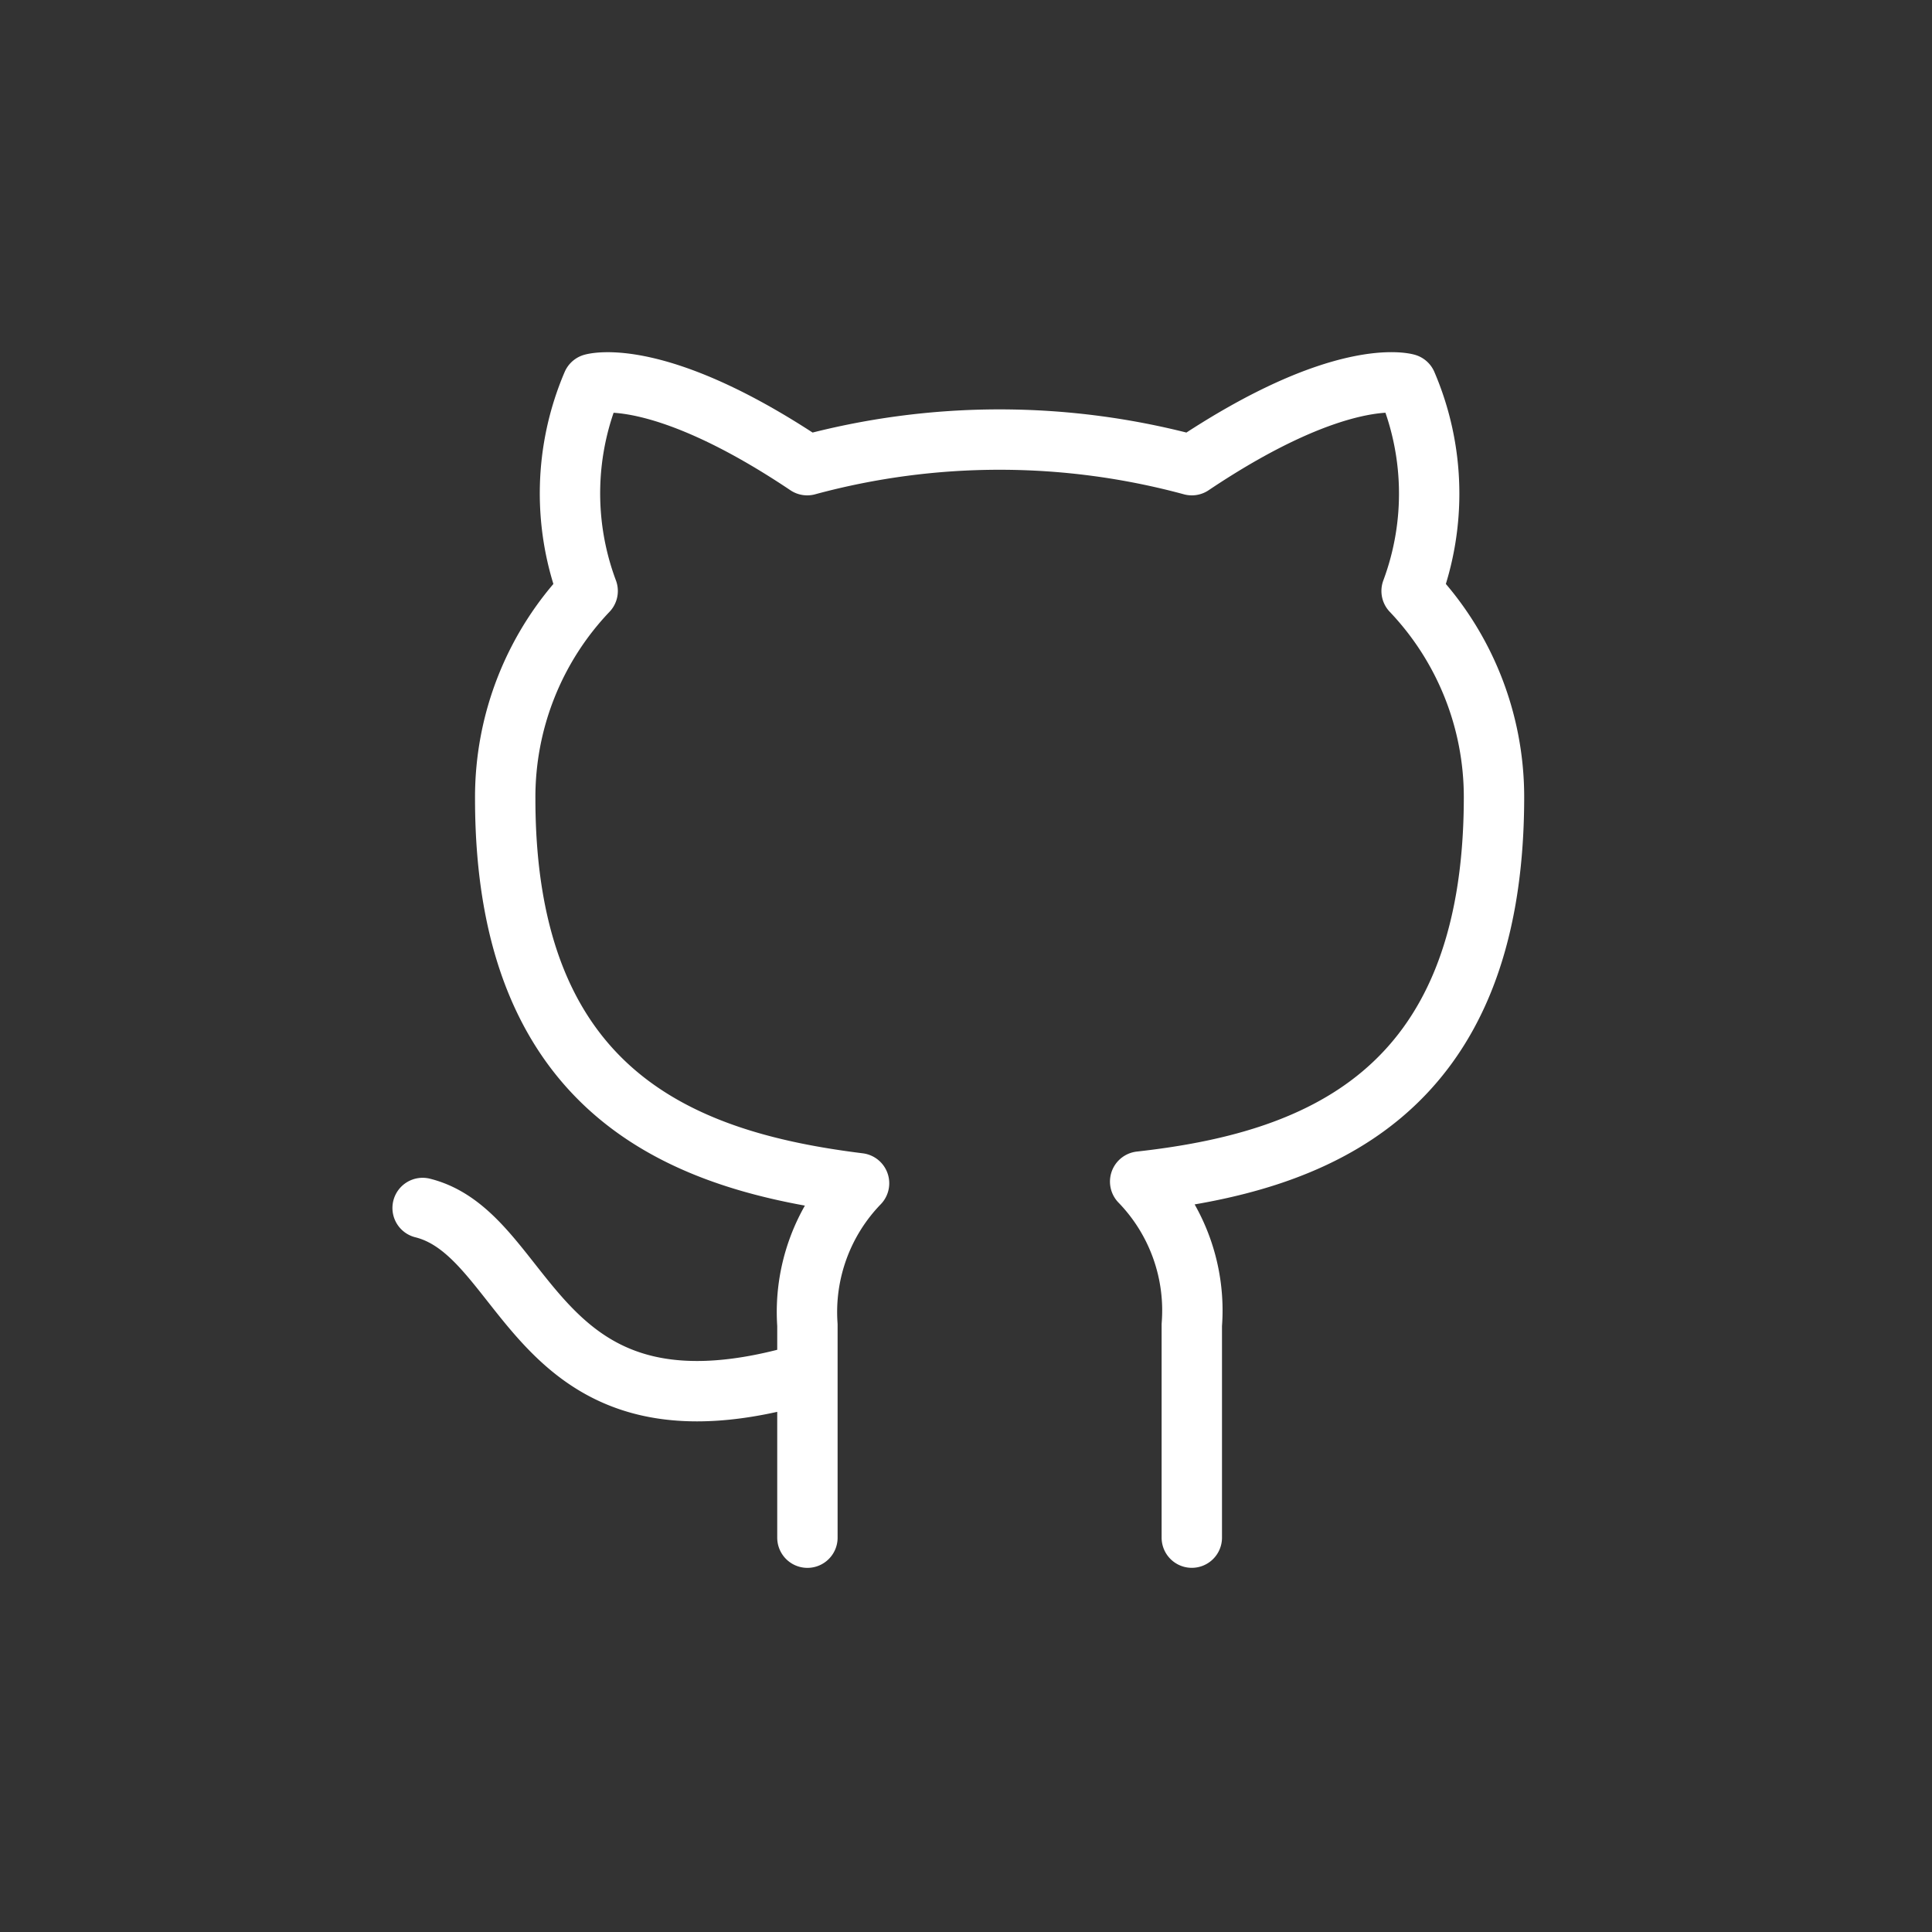 <?xml version="1.0" encoding="UTF-8"?> <svg xmlns="http://www.w3.org/2000/svg" id="Componente_28_1" data-name="Componente 28 – 1" width="48" height="48" viewBox="0 0 48 48"><rect x="0" y="0" width="48" height="48" fill="#333333" stroke="none"/><rect id="Rettangolo_59" data-name="Rettangolo 59" width="48" height="48" fill="#fff" opacity="0"></rect><path id="github" d="M11.555,25.58C4.73,27.627,4.73,22.167,2,21.485m19.11,8.19V24.392a4.6,4.6,0,0,0-1.283-3.563c4.286-.478,8.791-2.1,8.791-9.555a7.425,7.425,0,0,0-2.047-5.118,6.921,6.921,0,0,0-.124-5.147S24.837.532,21.11,3.03a18.264,18.264,0,0,0-9.555,0C7.829.532,6.218,1.01,6.218,1.01A6.921,6.921,0,0,0,6.1,6.156a7.426,7.426,0,0,0-2.048,5.16c0,7.4,4.5,9.023,8.791,9.555a4.6,4.6,0,0,0-1.283,3.522v5.283" transform="translate(8.5 8.527)" fill="none" stroke="#fff" stroke-linecap="round" stroke-linejoin="round" stroke-width="1.5"></path></svg> 